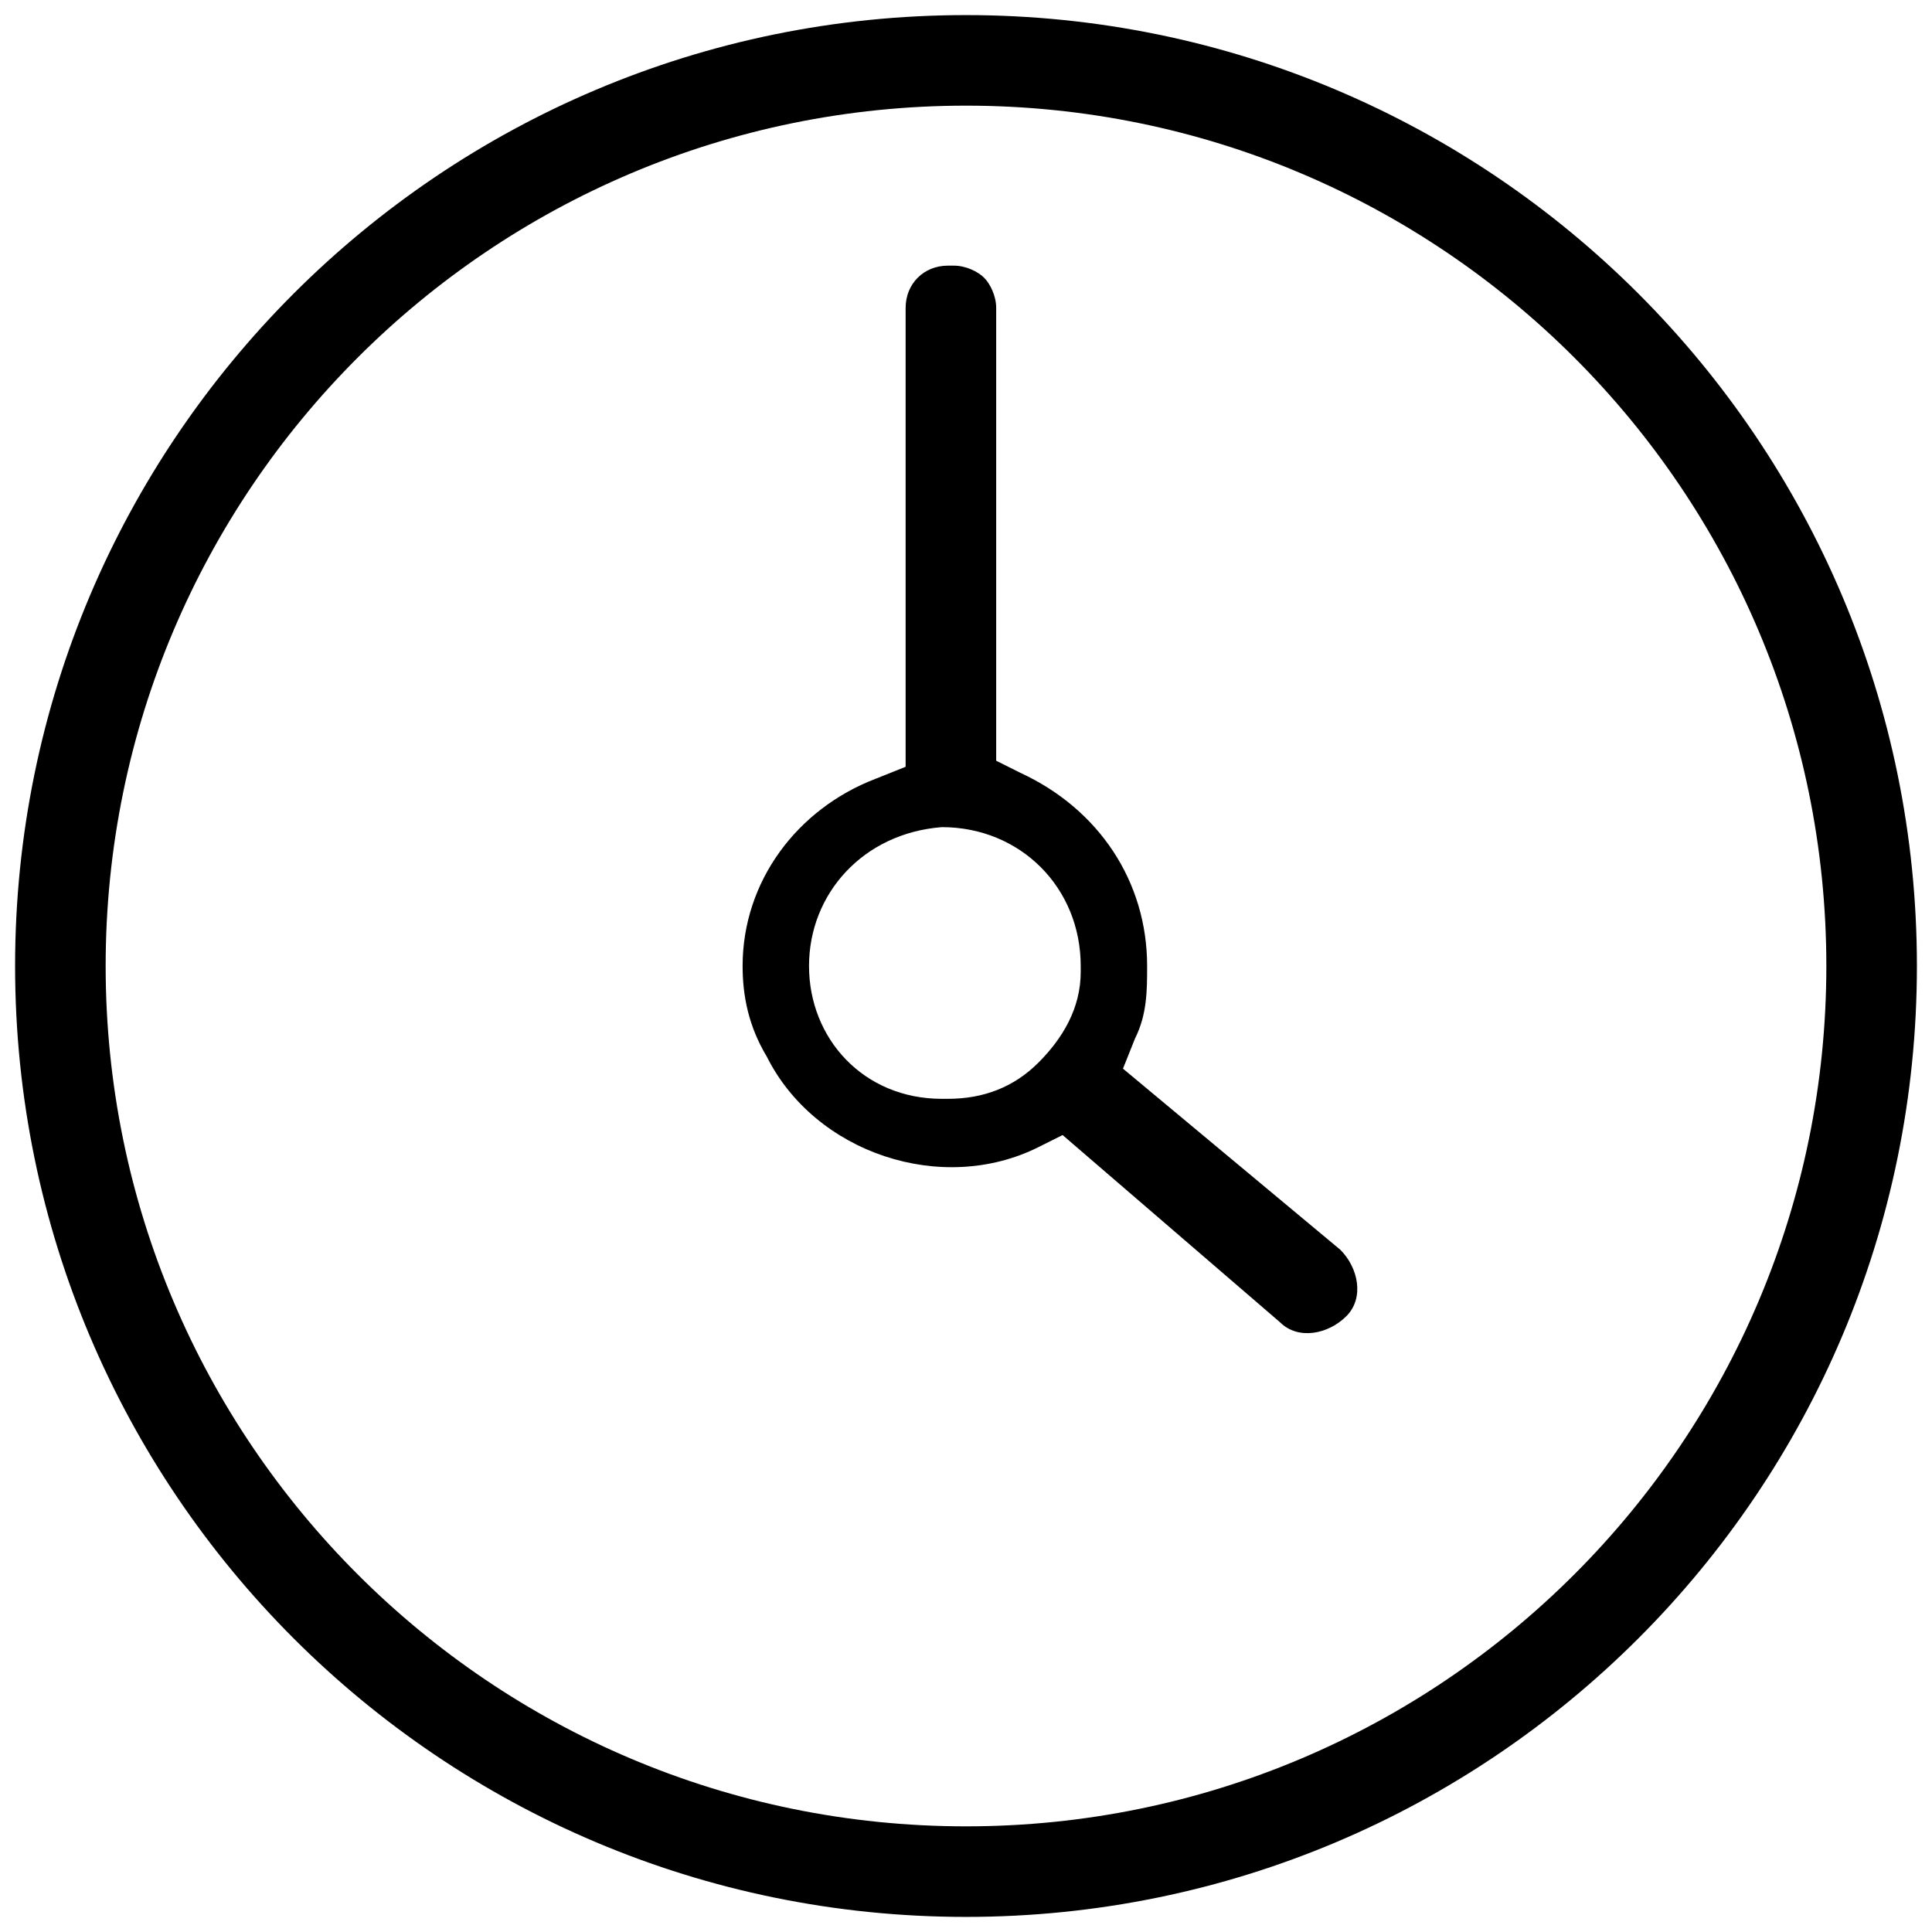 
<svg width="32px" height="32px" viewBox="0 0 32 32" version="1.1" xmlns="http://www.w3.org/2000/svg" xmlns:xlink="http://www.w3.org/1999/xlink">
    <!-- Generator: Sketch 44.1 (41455) - http://www.bohemiancoding.com/sketch -->
    <desc>Created with Sketch.</desc>
    <defs></defs>
    <g id="Symbols" stroke="none" stroke-width="1" fill="none" fill-rule="evenodd">
        <g id="Icons-/-real-time-black" transform="translate(-1, -2)" fill-rule="nonzero" fill="#000000">
            <path d="M13.3,18 C13.3,18.5 13.4,19 13.7,19.5 C14.5,21.1 16.6,21.8 18.2,21 L18.6,20.8 L22.2,23.9 C22.5,24.2 23,24.1 23.3,23.8 C23.6,23.5 23.5,23 23.2,22.7 L19.6,19.7 L19.8,19.2 C20,18.8 20,18.4 20,18 C20,16.6 19.2,15.4 17.9,14.8 L17.5,14.6 L17.5,7.1 C17.5,6.9 17.4,6.7 17.3,6.6 C17.2,6.5 17,6.4 16.8,6.4 L16.7,6.4 C16.3,6.4 16,6.7 16,7.1 L16,14.7 L15.5,14.9 C14.2,15.4 13.3,16.6 13.3,18 Z M16.6,15.7 C17.9,15.7 18.9,16.7 18.9,18 L18.9,18 L18.9,18.1 C18.9,18.7 18.6,19.2 18.2,19.6 C17.8,20 17.3,20.2 16.7,20.2 C16.7,20.2 16.6,20.2 16.6,20.2 C15.3,20.2 14.4,19.2 14.4,18 C14.4,16.8 15.3,15.8 16.6,15.7 Z" id="Shape"></path>
            <path d="M17,33.75 C8.302,33.75 1.25,26.698 1.25,18 C1.25,9.302 8.302,2.25 17,2.25 C25.698,2.25 32.75,9.302 32.75,18 C32.75,26.698 25.698,33.75 17,33.75 Z M17,32.25 C24.87,32.25 31.25,25.87 31.25,18 C31.25,10.13 24.87,3.75 17,3.75 C9.13,3.75 2.75,10.13 2.75,18 C2.75,25.87 9.13,32.25 17,32.25 Z" id="Oval-2"></path>
        </g>
    </g>
</svg>